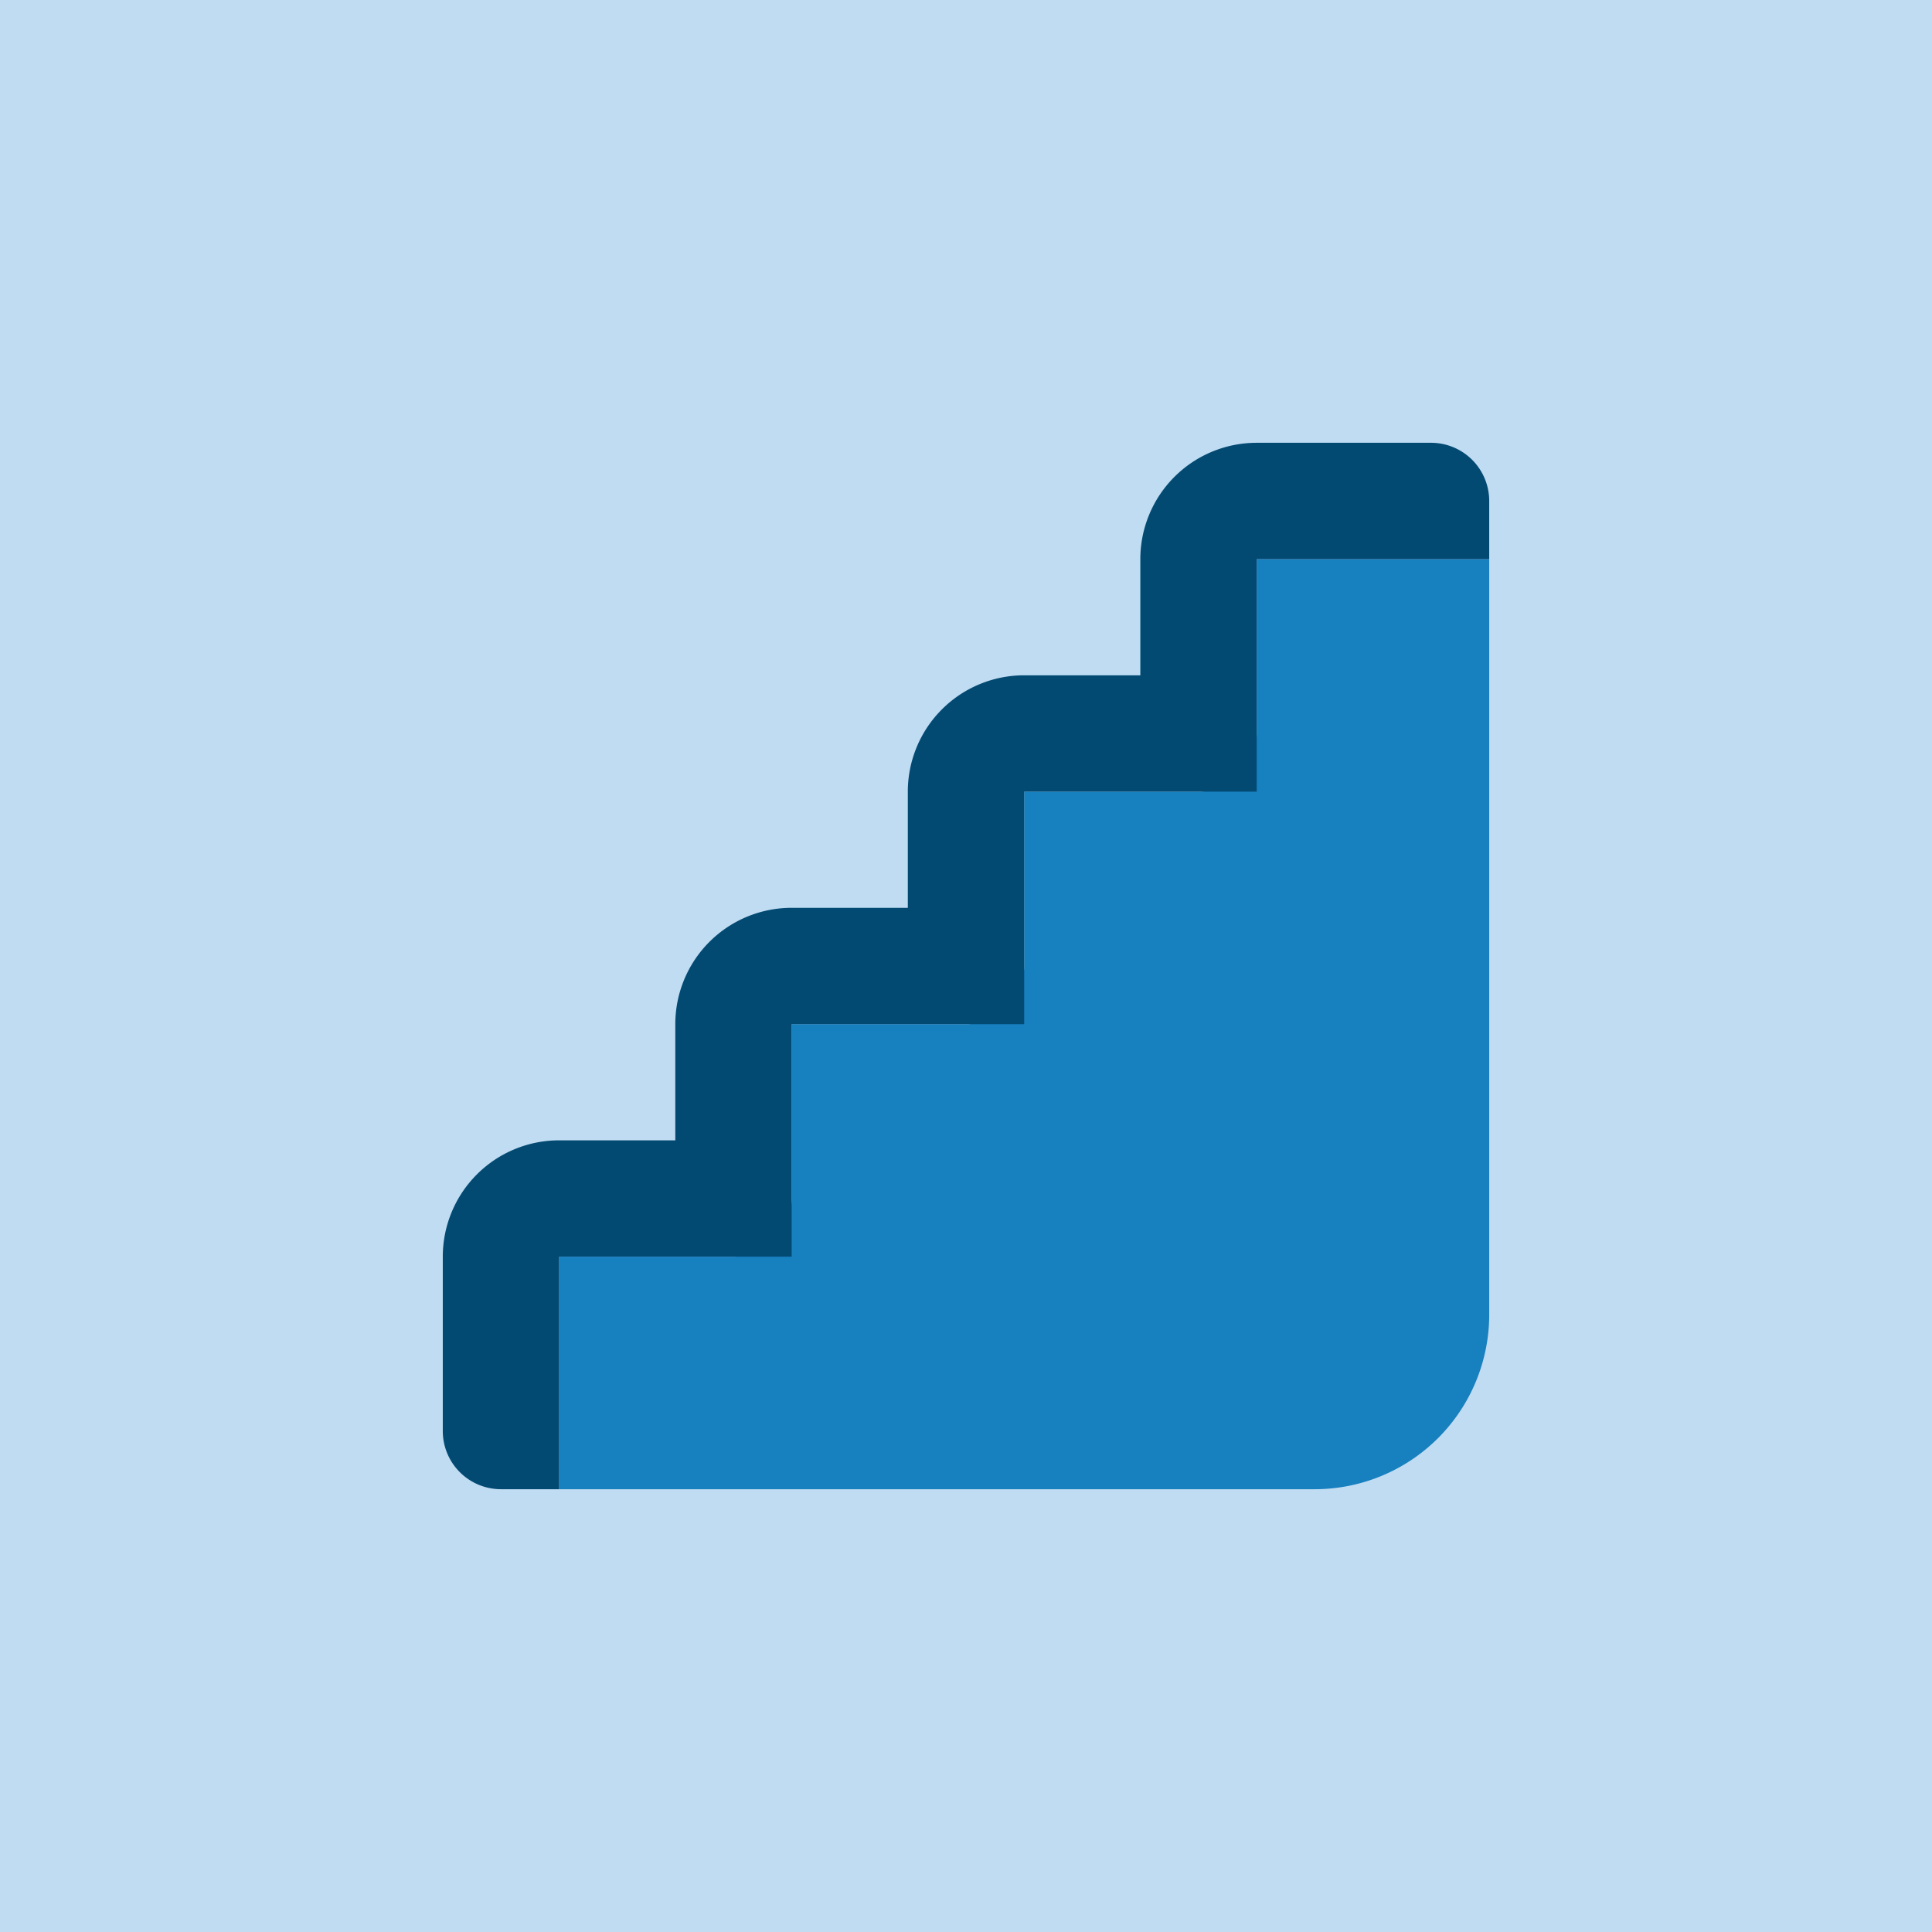 <svg xmlns="http://www.w3.org/2000/svg" viewBox="0 0 86 86"><defs><style>.cls-1{fill:#c0dcf2;}.cls-2{fill:#1780bf;}.cls-3{fill:#034a73;}</style></defs><title>6Asset 1</title><g id="Layer_2" data-name="Layer 2"><g id="Layer_1-2" data-name="Layer 1"><rect class="cls-1" width="86" height="86"/><rect class="cls-1" width="86" height="86"/><path class="cls-2" d="M55.94,24.89v7.76a2.59,2.59,0,0,1-2.59,2.59H45.59V43A2.59,2.59,0,0,1,43,45.59H35.24v7.76a2.59,2.59,0,0,1-2.59,2.59H24.89V66.29H58.52a7.77,7.77,0,0,0,7.77-7.76V24.89Z"/><path class="cls-3" d="M24.89,66.29H22.3a2.59,2.59,0,0,1-2.59-2.59V55.94a5.18,5.18,0,0,1,5.18-5.18h5.17V45.59a5.18,5.18,0,0,1,5.18-5.18h5.17V35.24a5.18,5.18,0,0,1,5.18-5.18h5.17V24.89a5.18,5.18,0,0,1,5.18-5.18H63.7a2.59,2.59,0,0,1,2.59,2.59v2.59H55.94V35.24H45.59V45.59H35.24V55.94H24.89Z"/></g></g></svg>